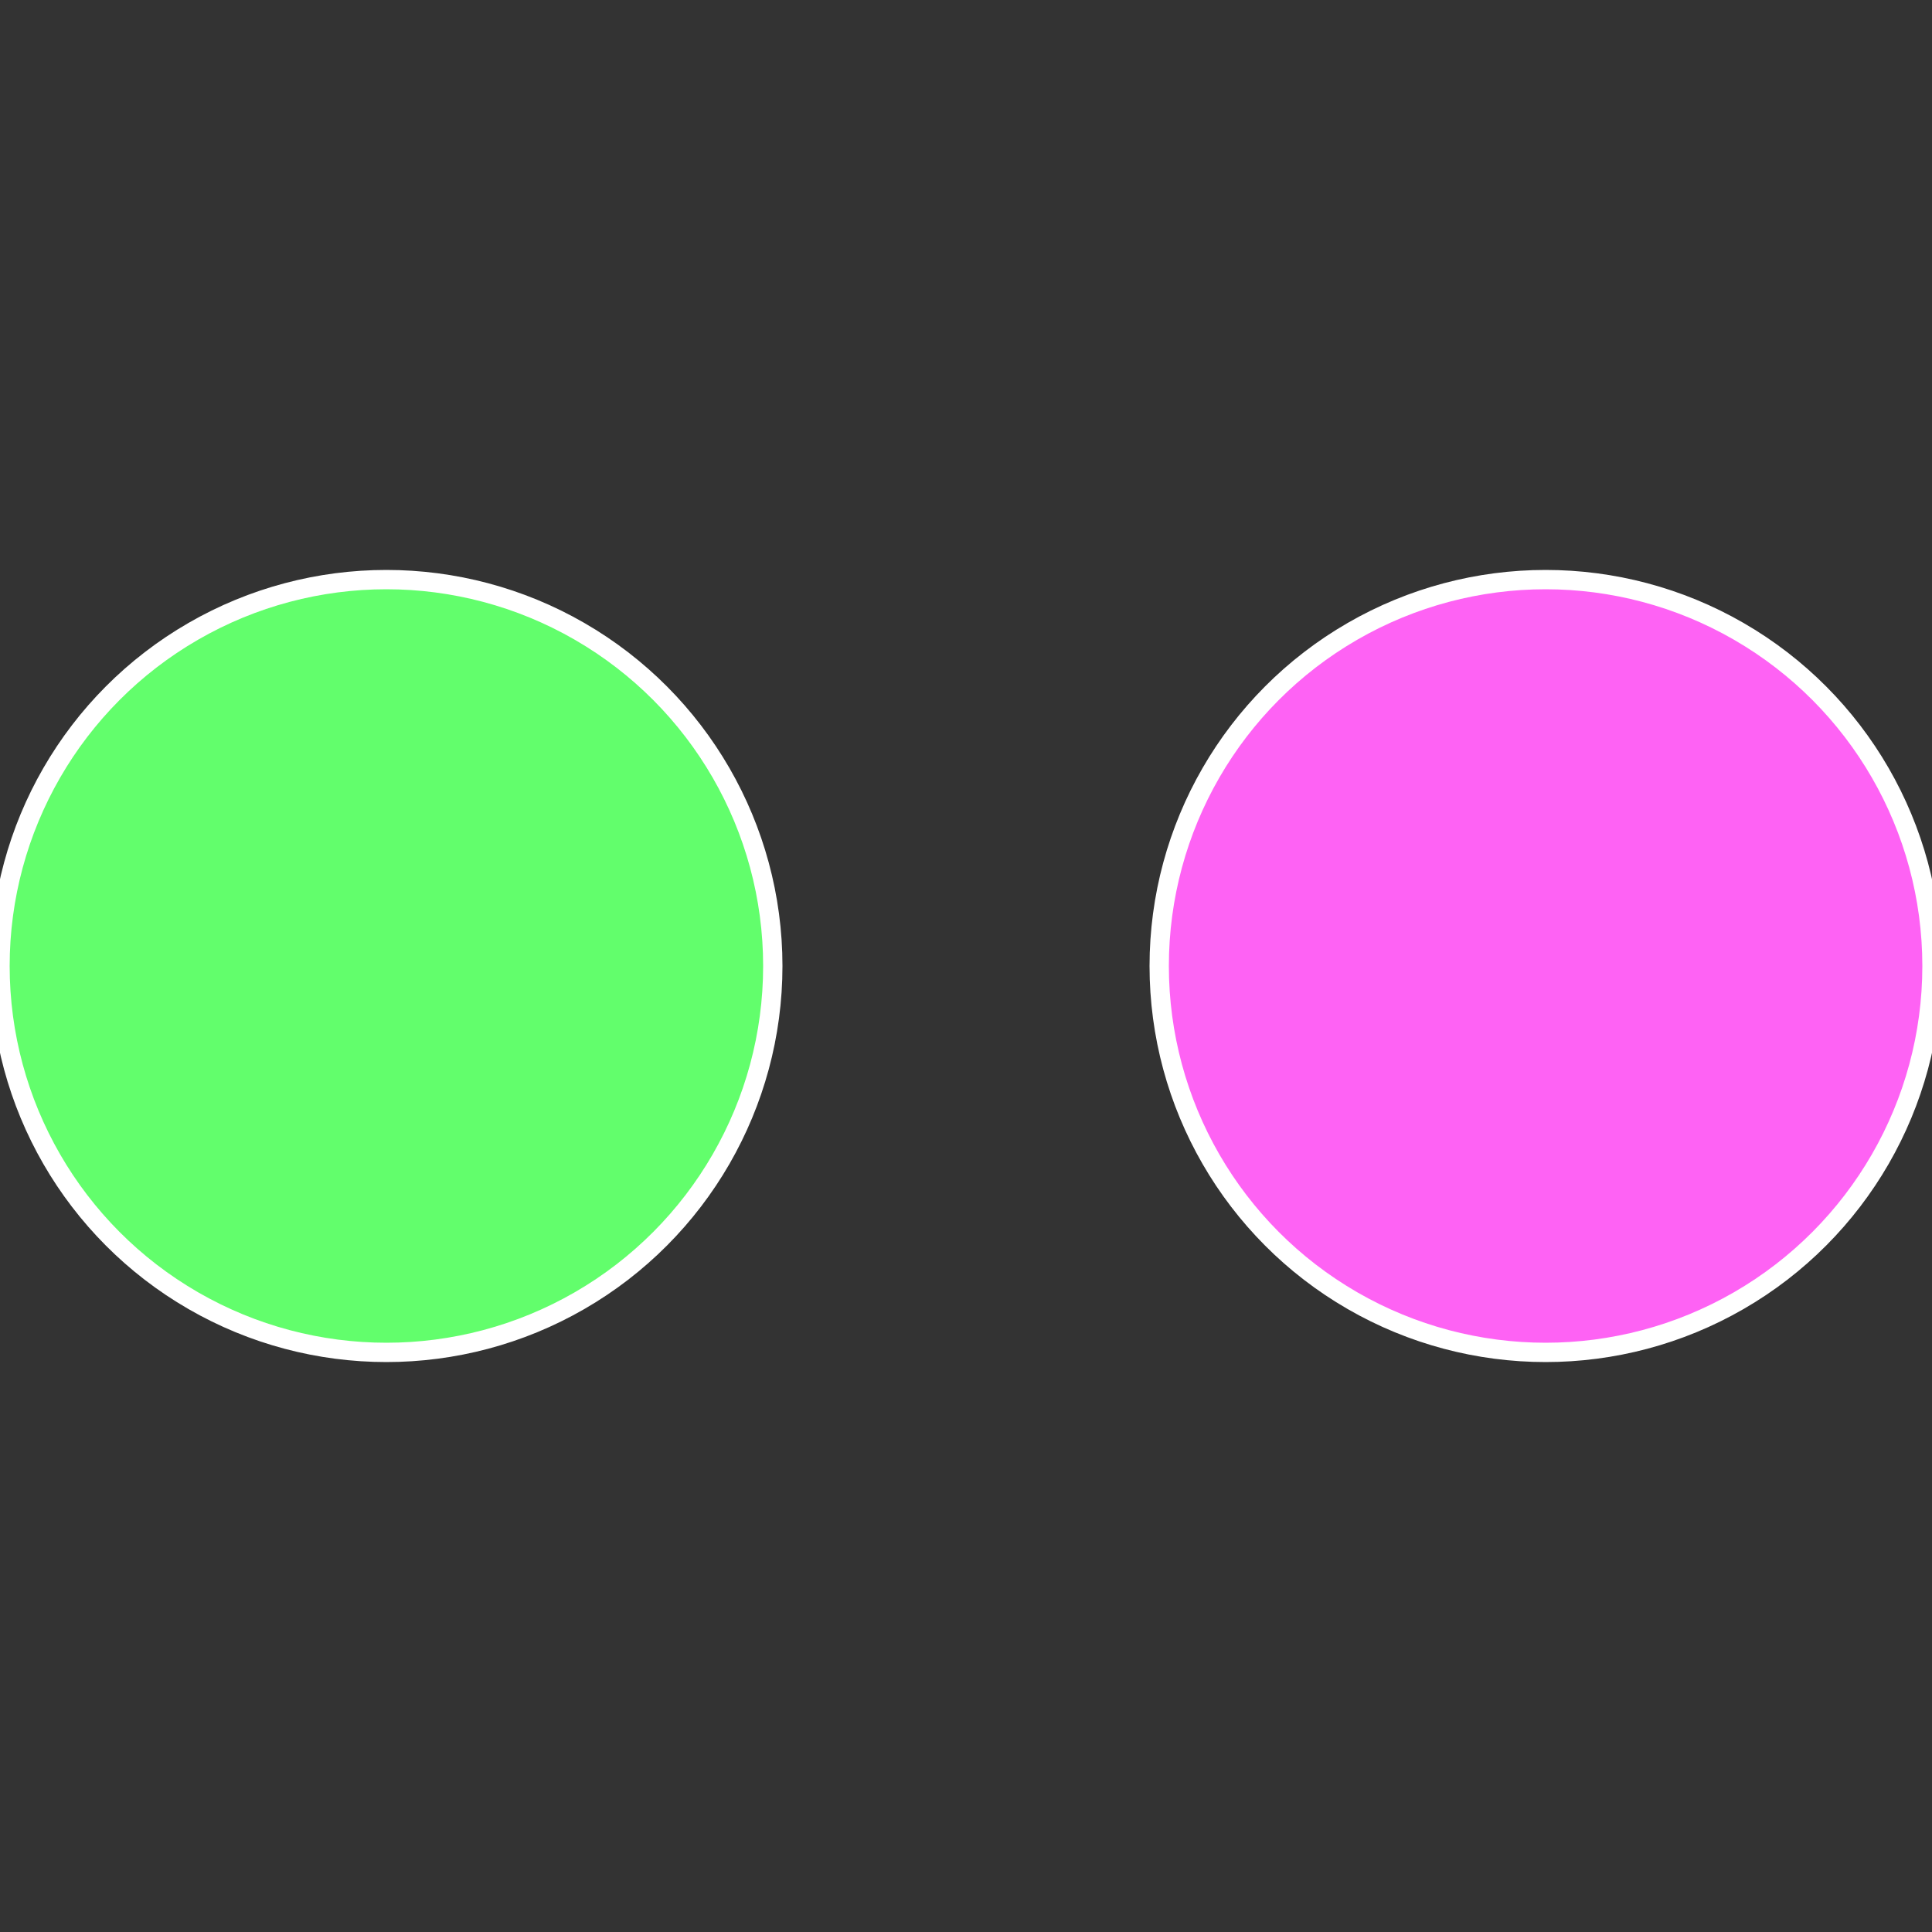 <?xml version="1.0" standalone="no"?>
<svg width="500" height="500" viewBox="-1 -1 2 2" xmlns="http://www.w3.org/2000/svg">
 
                <rect x="-1" y="-1" width="2" height="2" fill="#333333" stroke="none"/>
 
                <circle cx="0.6" cy="0" r="0.4" fill="#fe62f4" stroke="#fff" stroke-width="1%" />
             
                <circle cx="-0.6" cy="7.3478807948841E-17" r="0.4" fill="#62fe6c" stroke="#fff" stroke-width="1%" />
            </svg>
